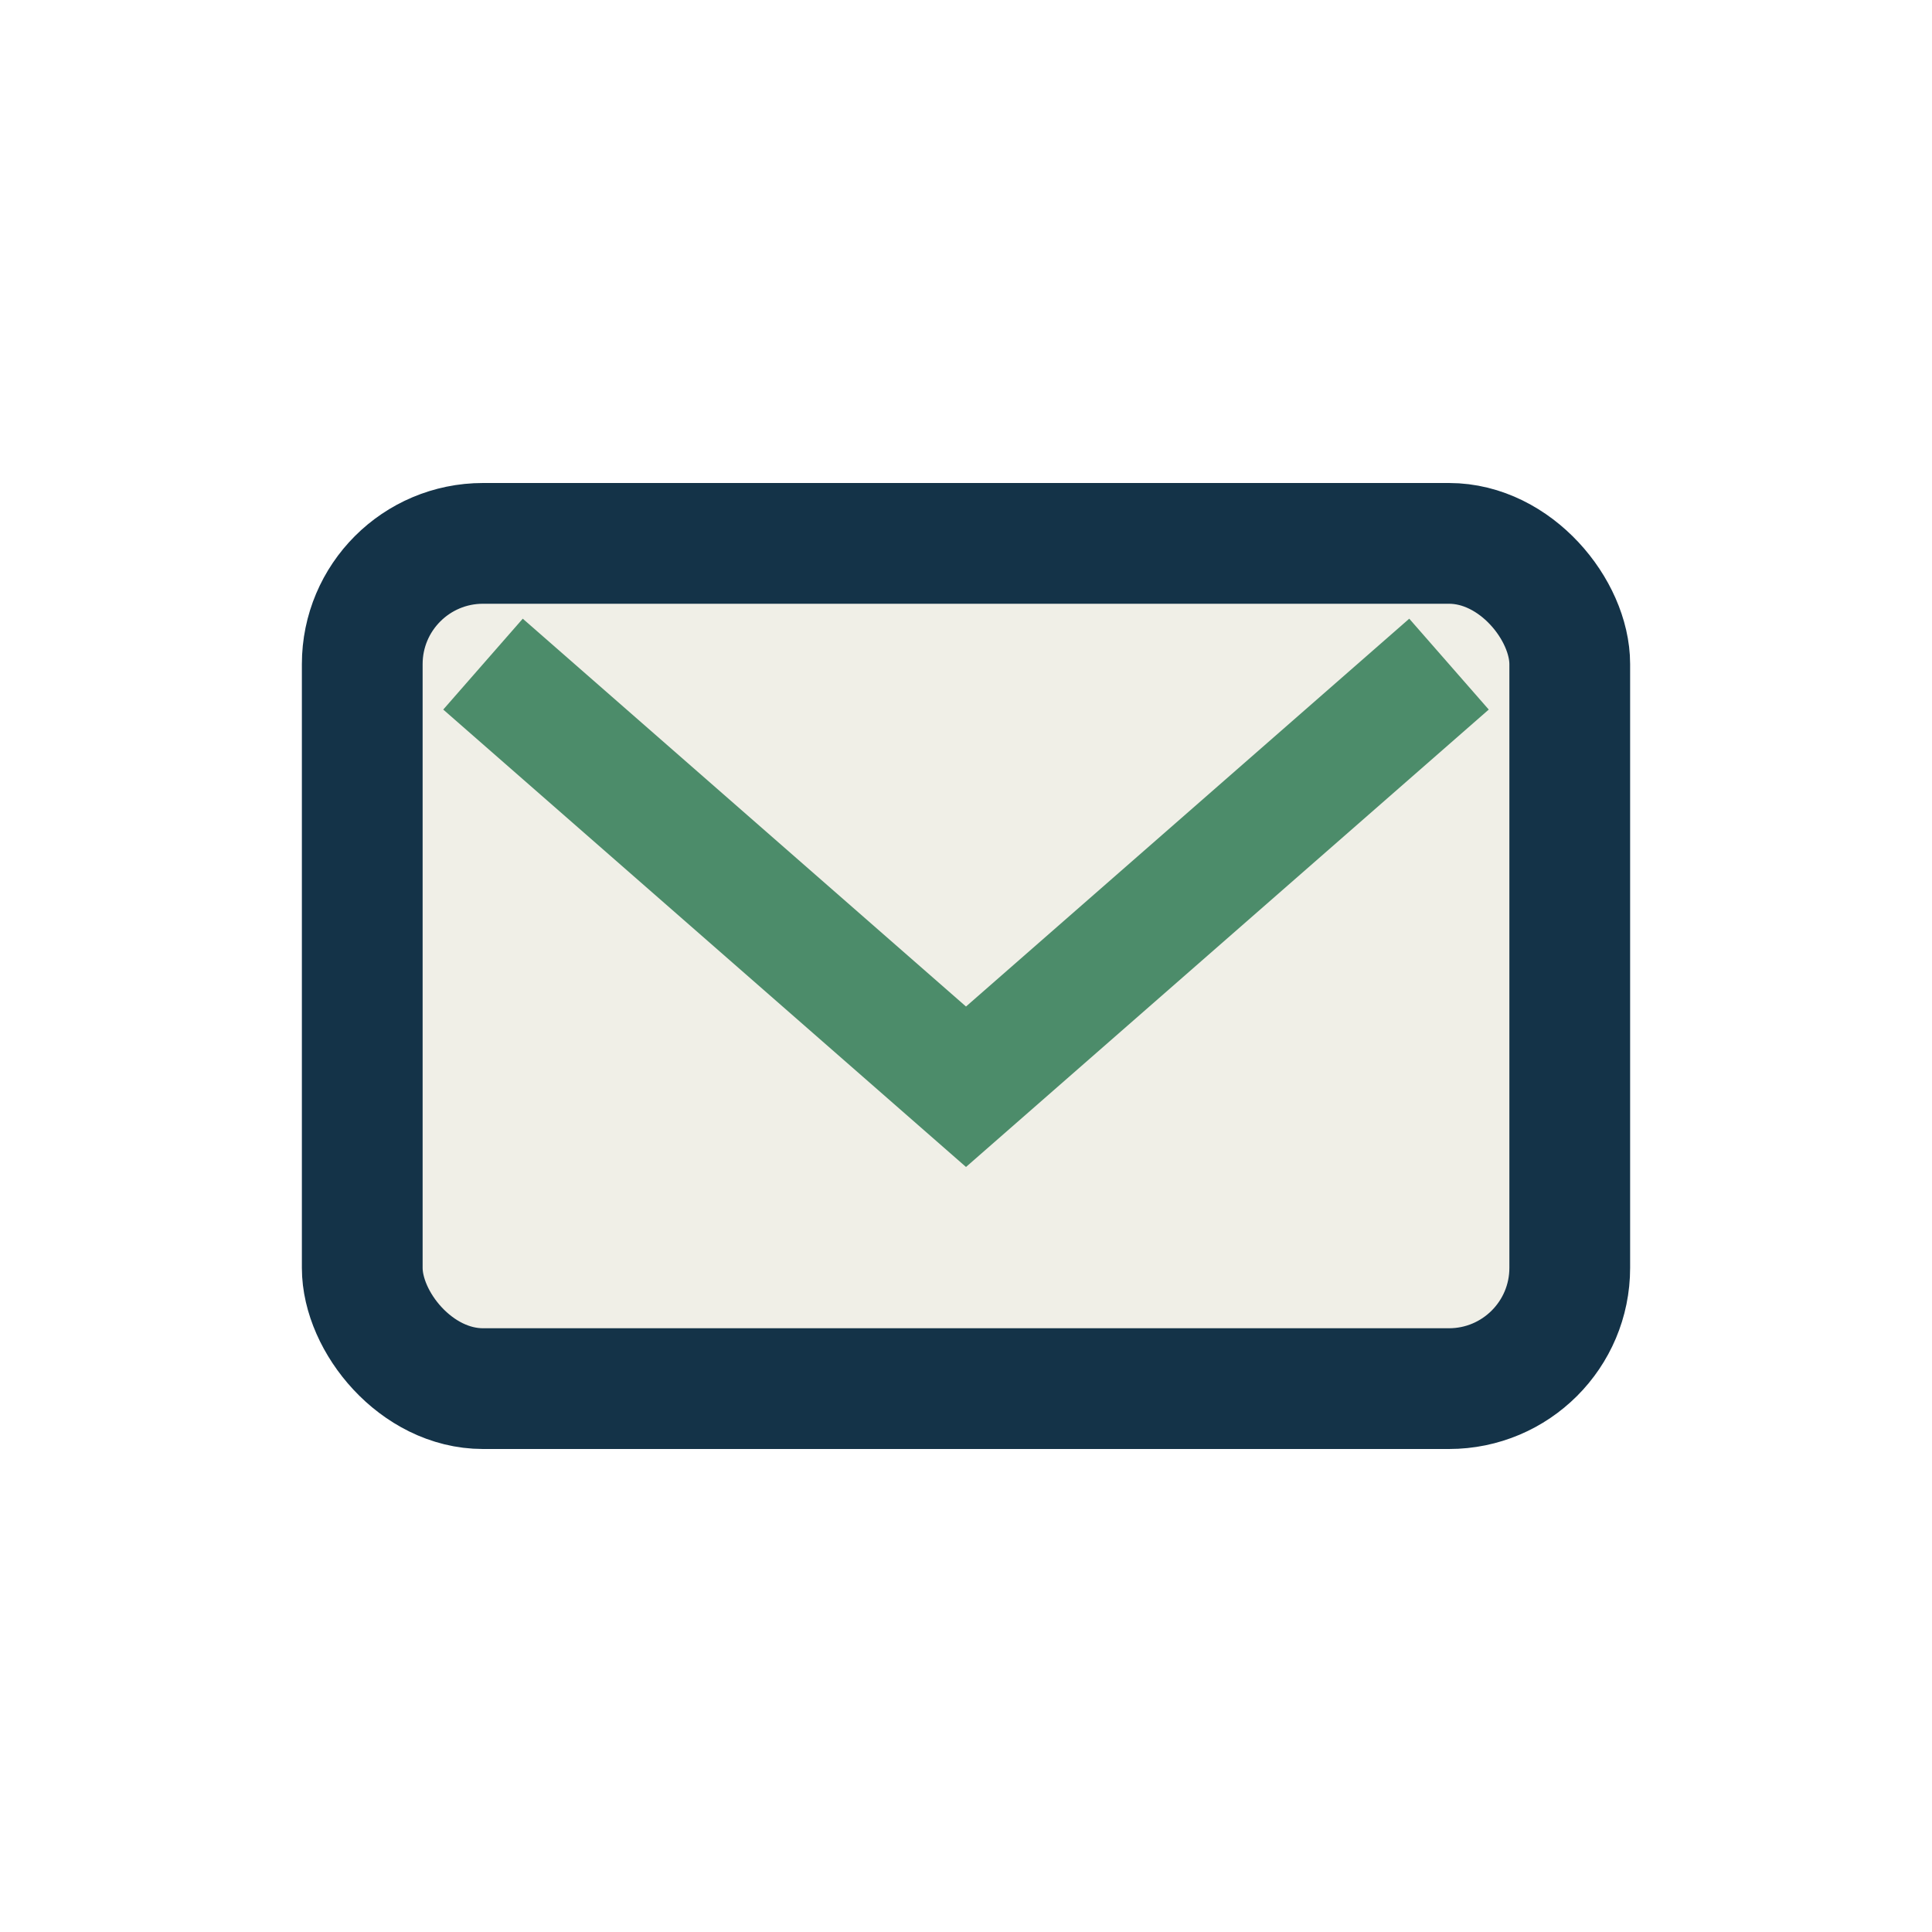 <?xml version="1.0" encoding="UTF-8"?>
<svg xmlns="http://www.w3.org/2000/svg" width="32" height="32" viewBox="0 0 32 32"><rect x="6" y="9" width="20" height="14" rx="2" fill="#F0EFE7" stroke="#143348" stroke-width="2"/><path d="M8 11l8 7 8-7" stroke="#4C8C6A" stroke-width="2" fill="none"/></svg>